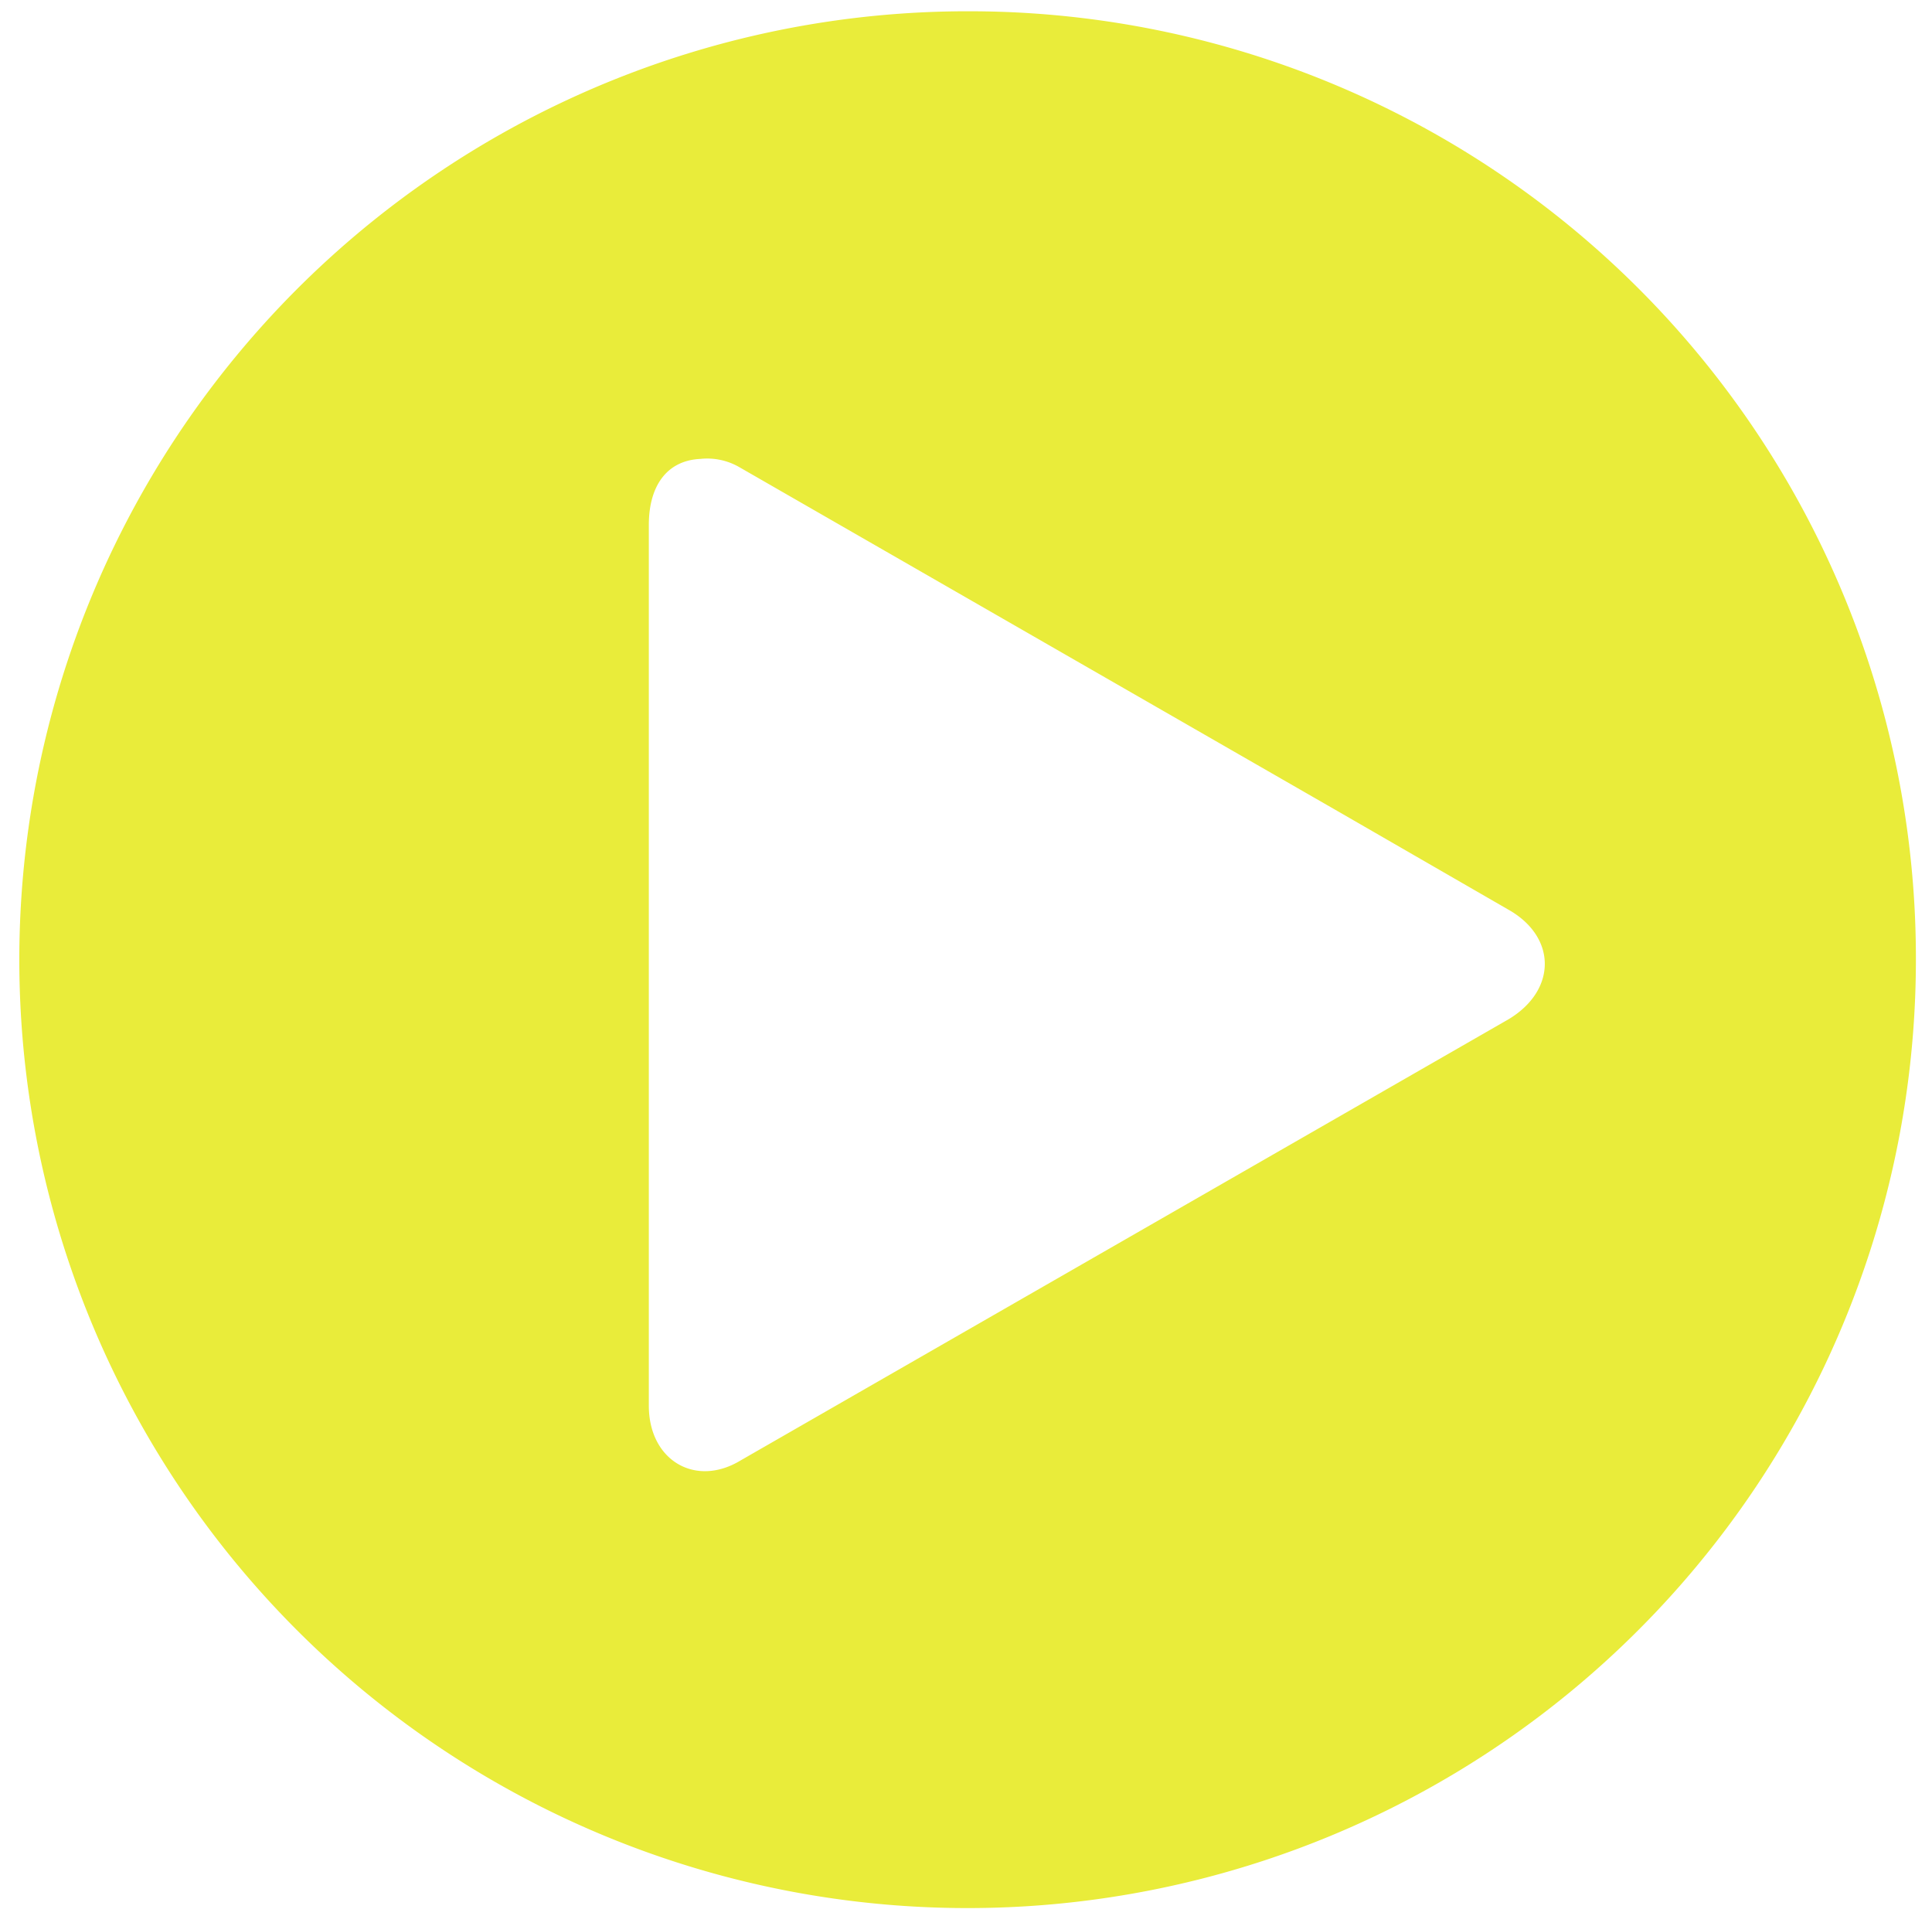 <svg xmlns="http://www.w3.org/2000/svg" viewBox="0 0 120 119"><path d="M60.2.7A58.9,58.9,0,1,0,119,59.6,58.8,58.8,0,0,0,60.2.7ZM93.7,63.3,46,90.7c-2.8,1.7-5.7,0-5.7-3.4s0-7.3,0-11V32.6c0-2.4,1.1-4,3.2-4.1a4,4,0,0,1,2.4.5L83.3,50.5l10.4,6C96.7,58.2,96.7,61.5,93.7,63.3Z" fill="#e9ec3a"/></svg>
